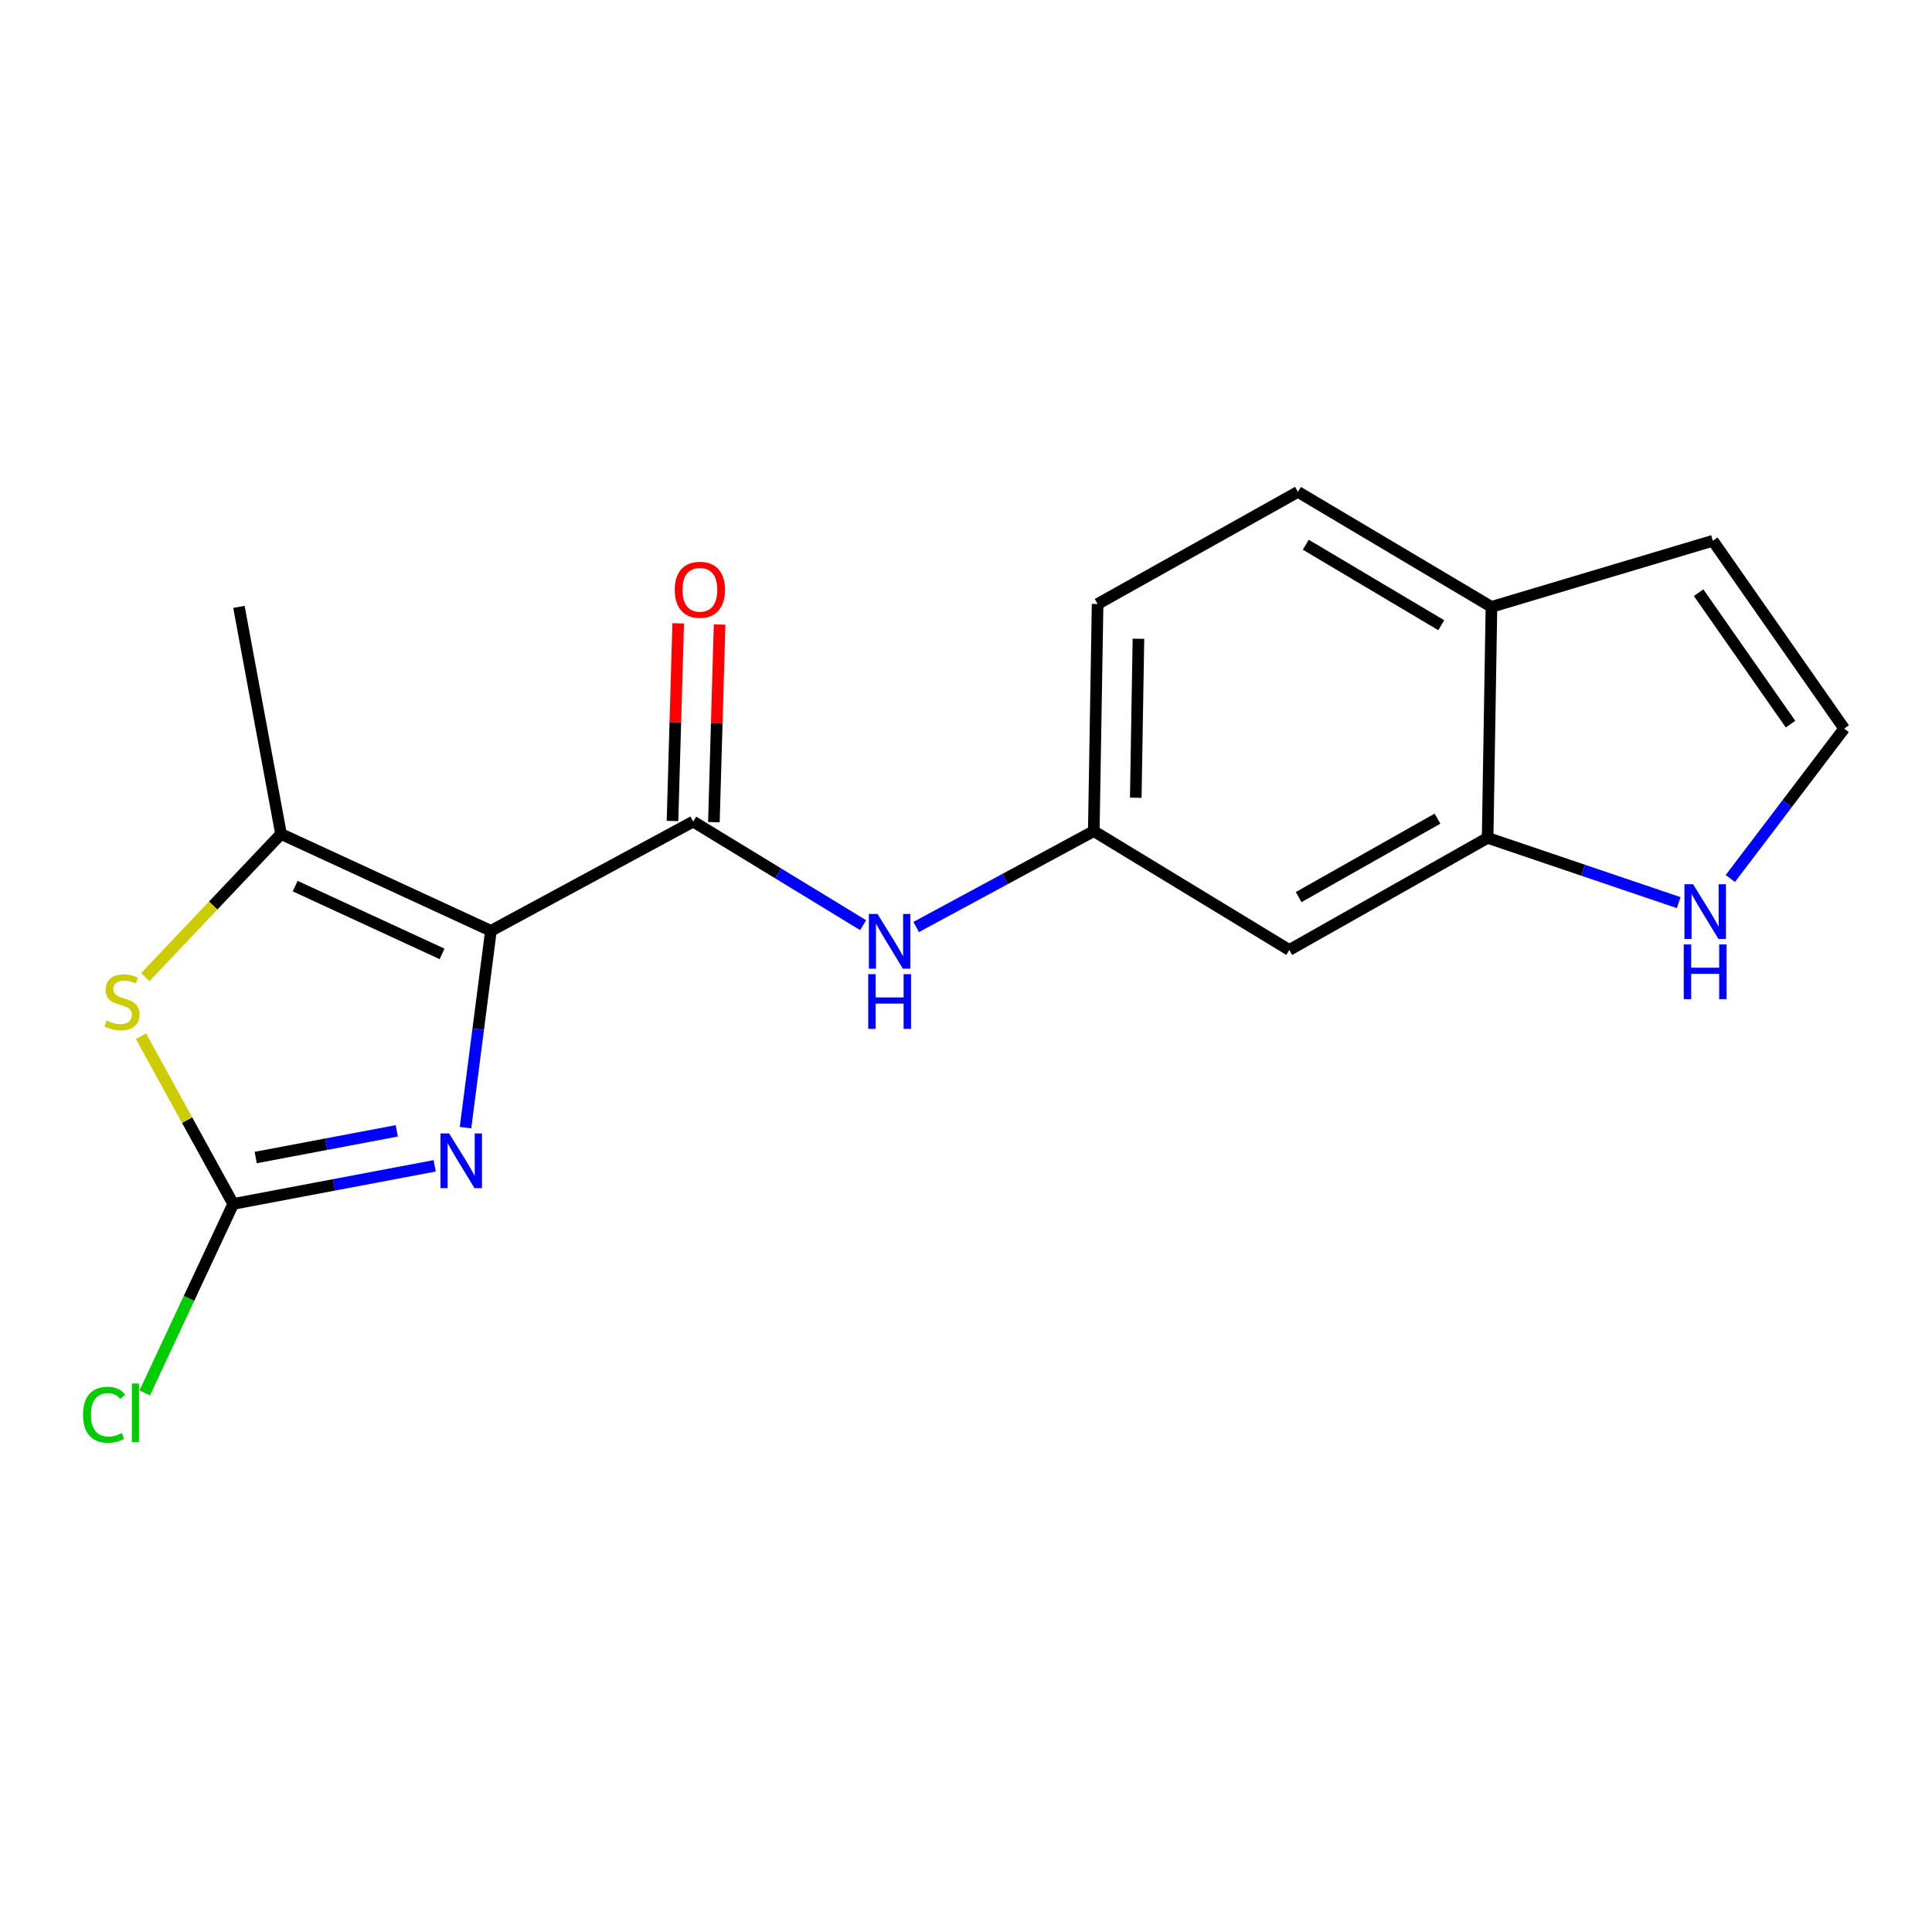 <?xml version='1.0' encoding='iso-8859-1'?>
<svg version='1.1' baseProfile='full'
              xmlns='http://www.w3.org/2000/svg'
                      xmlns:rdkit='http://www.rdkit.org/xml'
                      xmlns:xlink='http://www.w3.org/1999/xlink'
                  xml:space='preserve'
width='1000px' height='1000px' viewBox='0 0 1000 1000'>
<!-- END OF HEADER -->
<rect style='opacity:1.0;fill:#FFFFFF;stroke:none' width='1000' height='1000' x='0' y='0'> </rect>
<path class='bond-0' d='M 254.099,481.793 L 247.524,532.73' style='fill:none;fill-rule:evenodd;stroke:#000000;stroke-width:6px;stroke-linecap:butt;stroke-linejoin:miter;stroke-opacity:1' />
<path class='bond-0' d='M 247.524,532.73 L 240.95,583.668' style='fill:none;fill-rule:evenodd;stroke:#0000FF;stroke-width:6px;stroke-linecap:butt;stroke-linejoin:miter;stroke-opacity:1' />
<path class='bond-1' d='M 254.099,481.793 L 358.795,425.246' style='fill:none;fill-rule:evenodd;stroke:#000000;stroke-width:6px;stroke-linecap:butt;stroke-linejoin:miter;stroke-opacity:1' />
<path class='bond-2' d='M 254.099,481.793 L 145.46,431.665' style='fill:none;fill-rule:evenodd;stroke:#000000;stroke-width:6px;stroke-linecap:butt;stroke-linejoin:miter;stroke-opacity:1' />
<path class='bond-2' d='M 228.821,493.739 L 152.774,458.65' style='fill:none;fill-rule:evenodd;stroke:#000000;stroke-width:6px;stroke-linecap:butt;stroke-linejoin:miter;stroke-opacity:1' />
<path class='bond-3' d='M 224.992,603.428 L 172.846,613.294' style='fill:none;fill-rule:evenodd;stroke:#0000FF;stroke-width:6px;stroke-linecap:butt;stroke-linejoin:miter;stroke-opacity:1' />
<path class='bond-3' d='M 172.846,613.294 L 120.7,623.159' style='fill:none;fill-rule:evenodd;stroke:#000000;stroke-width:6px;stroke-linecap:butt;stroke-linejoin:miter;stroke-opacity:1' />
<path class='bond-3' d='M 205.363,585.324 L 168.861,592.23' style='fill:none;fill-rule:evenodd;stroke:#0000FF;stroke-width:6px;stroke-linecap:butt;stroke-linejoin:miter;stroke-opacity:1' />
<path class='bond-3' d='M 168.861,592.23 L 132.359,599.136' style='fill:none;fill-rule:evenodd;stroke:#000000;stroke-width:6px;stroke-linecap:butt;stroke-linejoin:miter;stroke-opacity:1' />
<path class='bond-5' d='M 358.795,425.246 L 402.773,452.059' style='fill:none;fill-rule:evenodd;stroke:#000000;stroke-width:6px;stroke-linecap:butt;stroke-linejoin:miter;stroke-opacity:1' />
<path class='bond-5' d='M 402.773,452.059 L 446.75,478.872' style='fill:none;fill-rule:evenodd;stroke:#0000FF;stroke-width:6px;stroke-linecap:butt;stroke-linejoin:miter;stroke-opacity:1' />
<path class='bond-12' d='M 369.509,425.556 L 370.986,374.407' style='fill:none;fill-rule:evenodd;stroke:#000000;stroke-width:6px;stroke-linecap:butt;stroke-linejoin:miter;stroke-opacity:1' />
<path class='bond-12' d='M 370.986,374.407 L 372.462,323.258' style='fill:none;fill-rule:evenodd;stroke:#FF0000;stroke-width:6px;stroke-linecap:butt;stroke-linejoin:miter;stroke-opacity:1' />
<path class='bond-12' d='M 348.081,424.937 L 349.558,373.788' style='fill:none;fill-rule:evenodd;stroke:#000000;stroke-width:6px;stroke-linecap:butt;stroke-linejoin:miter;stroke-opacity:1' />
<path class='bond-12' d='M 349.558,373.788 L 351.034,322.64' style='fill:none;fill-rule:evenodd;stroke:#FF0000;stroke-width:6px;stroke-linecap:butt;stroke-linejoin:miter;stroke-opacity:1' />
<path class='bond-4' d='M 145.46,431.665 L 110.336,468.71' style='fill:none;fill-rule:evenodd;stroke:#000000;stroke-width:6px;stroke-linecap:butt;stroke-linejoin:miter;stroke-opacity:1' />
<path class='bond-4' d='M 110.336,468.71 L 75.212,505.755' style='fill:none;fill-rule:evenodd;stroke:#CCCC00;stroke-width:6px;stroke-linecap:butt;stroke-linejoin:miter;stroke-opacity:1' />
<path class='bond-17' d='M 145.46,431.665 L 123.665,314.118' style='fill:none;fill-rule:evenodd;stroke:#000000;stroke-width:6px;stroke-linecap:butt;stroke-linejoin:miter;stroke-opacity:1' />
<path class='bond-14' d='M 120.7,623.159 L 97.811,672.068' style='fill:none;fill-rule:evenodd;stroke:#000000;stroke-width:6px;stroke-linecap:butt;stroke-linejoin:miter;stroke-opacity:1' />
<path class='bond-14' d='M 97.811,672.068 L 74.921,720.977' style='fill:none;fill-rule:evenodd;stroke:#00CC00;stroke-width:6px;stroke-linecap:butt;stroke-linejoin:miter;stroke-opacity:1' />
<path class='bond-18' d='M 120.7,623.159 L 96.833,579.756' style='fill:none;fill-rule:evenodd;stroke:#000000;stroke-width:6px;stroke-linecap:butt;stroke-linejoin:miter;stroke-opacity:1' />
<path class='bond-18' d='M 96.833,579.756 L 72.966,536.352' style='fill:none;fill-rule:evenodd;stroke:#CCCC00;stroke-width:6px;stroke-linecap:butt;stroke-linejoin:miter;stroke-opacity:1' />
<path class='bond-10' d='M 474.209,479.817 L 520.175,455.003' style='fill:none;fill-rule:evenodd;stroke:#0000FF;stroke-width:6px;stroke-linecap:butt;stroke-linejoin:miter;stroke-opacity:1' />
<path class='bond-10' d='M 520.175,455.003 L 566.14,430.189' style='fill:none;fill-rule:evenodd;stroke:#000000;stroke-width:6px;stroke-linecap:butt;stroke-linejoin:miter;stroke-opacity:1' />
<path class='bond-6' d='M 769.995,433.678 L 667.335,491.701' style='fill:none;fill-rule:evenodd;stroke:#000000;stroke-width:6px;stroke-linecap:butt;stroke-linejoin:miter;stroke-opacity:1' />
<path class='bond-6' d='M 744.048,423.719 L 672.186,464.335' style='fill:none;fill-rule:evenodd;stroke:#000000;stroke-width:6px;stroke-linecap:butt;stroke-linejoin:miter;stroke-opacity:1' />
<path class='bond-7' d='M 769.995,433.678 L 819.442,450.439' style='fill:none;fill-rule:evenodd;stroke:#000000;stroke-width:6px;stroke-linecap:butt;stroke-linejoin:miter;stroke-opacity:1' />
<path class='bond-7' d='M 819.442,450.439 L 868.888,467.2' style='fill:none;fill-rule:evenodd;stroke:#0000FF;stroke-width:6px;stroke-linecap:butt;stroke-linejoin:miter;stroke-opacity:1' />
<path class='bond-19' d='M 769.995,433.678 L 771.972,314.118' style='fill:none;fill-rule:evenodd;stroke:#000000;stroke-width:6px;stroke-linecap:butt;stroke-linejoin:miter;stroke-opacity:1' />
<path class='bond-9' d='M 895.613,454.714 L 925.079,415.917' style='fill:none;fill-rule:evenodd;stroke:#0000FF;stroke-width:6px;stroke-linecap:butt;stroke-linejoin:miter;stroke-opacity:1' />
<path class='bond-9' d='M 925.079,415.917 L 954.545,377.12' style='fill:none;fill-rule:evenodd;stroke:#000000;stroke-width:6px;stroke-linecap:butt;stroke-linejoin:miter;stroke-opacity:1' />
<path class='bond-8' d='M 667.335,491.701 L 566.14,430.189' style='fill:none;fill-rule:evenodd;stroke:#000000;stroke-width:6px;stroke-linecap:butt;stroke-linejoin:miter;stroke-opacity:1' />
<path class='bond-20' d='M 954.545,377.12 L 886.566,279.902' style='fill:none;fill-rule:evenodd;stroke:#000000;stroke-width:6px;stroke-linecap:butt;stroke-linejoin:miter;stroke-opacity:1' />
<path class='bond-20' d='M 926.78,374.822 L 879.195,306.77' style='fill:none;fill-rule:evenodd;stroke:#000000;stroke-width:6px;stroke-linecap:butt;stroke-linejoin:miter;stroke-opacity:1' />
<path class='bond-16' d='M 566.14,430.189 L 568.117,312.63' style='fill:none;fill-rule:evenodd;stroke:#000000;stroke-width:6px;stroke-linecap:butt;stroke-linejoin:miter;stroke-opacity:1' />
<path class='bond-16' d='M 587.871,412.915 L 589.255,330.624' style='fill:none;fill-rule:evenodd;stroke:#000000;stroke-width:6px;stroke-linecap:butt;stroke-linejoin:miter;stroke-opacity:1' />
<path class='bond-11' d='M 771.972,314.118 L 671.801,254.595' style='fill:none;fill-rule:evenodd;stroke:#000000;stroke-width:6px;stroke-linecap:butt;stroke-linejoin:miter;stroke-opacity:1' />
<path class='bond-11' d='M 745.996,323.619 L 675.876,281.952' style='fill:none;fill-rule:evenodd;stroke:#000000;stroke-width:6px;stroke-linecap:butt;stroke-linejoin:miter;stroke-opacity:1' />
<path class='bond-13' d='M 771.972,314.118 L 886.566,279.902' style='fill:none;fill-rule:evenodd;stroke:#000000;stroke-width:6px;stroke-linecap:butt;stroke-linejoin:miter;stroke-opacity:1' />
<path class='bond-15' d='M 671.801,254.595 L 568.117,312.63' style='fill:none;fill-rule:evenodd;stroke:#000000;stroke-width:6px;stroke-linecap:butt;stroke-linejoin:miter;stroke-opacity:1' />
<path  class='atom-1' d='M 232.475 586.668
L 241.755 601.668
Q 242.675 603.148, 244.155 605.828
Q 245.635 608.508, 245.715 608.668
L 245.715 586.668
L 249.475 586.668
L 249.475 614.988
L 245.595 614.988
L 235.635 598.588
Q 234.475 596.668, 233.235 594.468
Q 232.035 592.268, 231.675 591.588
L 231.675 614.988
L 227.995 614.988
L 227.995 586.668
L 232.475 586.668
' fill='#0000FF'/>
<path  class='atom-5' d='M 55.141 528.206
Q 55.461 528.326, 56.781 528.886
Q 58.101 529.446, 59.541 529.806
Q 61.021 530.126, 62.461 530.126
Q 65.141 530.126, 66.701 528.846
Q 68.261 527.526, 68.261 525.246
Q 68.261 523.686, 67.461 522.726
Q 66.701 521.766, 65.501 521.246
Q 64.301 520.726, 62.301 520.126
Q 59.781 519.366, 58.261 518.646
Q 56.781 517.926, 55.701 516.406
Q 54.661 514.886, 54.661 512.326
Q 54.661 508.766, 57.061 506.566
Q 59.501 504.366, 64.301 504.366
Q 67.581 504.366, 71.301 505.926
L 70.381 509.006
Q 66.981 507.606, 64.421 507.606
Q 61.661 507.606, 60.141 508.766
Q 58.621 509.886, 58.661 511.846
Q 58.661 513.366, 59.421 514.286
Q 60.221 515.206, 61.341 515.726
Q 62.501 516.246, 64.421 516.846
Q 66.981 517.646, 68.501 518.446
Q 70.021 519.246, 71.101 520.886
Q 72.221 522.486, 72.221 525.246
Q 72.221 529.166, 69.581 531.286
Q 66.981 533.366, 62.621 533.366
Q 60.101 533.366, 58.181 532.806
Q 56.301 532.286, 54.061 531.366
L 55.141 528.206
' fill='#CCCC00'/>
<path  class='atom-6' d='M 454.207 473.075
L 463.487 488.075
Q 464.407 489.555, 465.887 492.235
Q 467.367 494.915, 467.447 495.075
L 467.447 473.075
L 471.207 473.075
L 471.207 501.395
L 467.327 501.395
L 457.367 484.995
Q 456.207 483.075, 454.967 480.875
Q 453.767 478.675, 453.407 477.995
L 453.407 501.395
L 449.727 501.395
L 449.727 473.075
L 454.207 473.075
' fill='#0000FF'/>
<path  class='atom-6' d='M 449.387 504.227
L 453.227 504.227
L 453.227 516.267
L 467.707 516.267
L 467.707 504.227
L 471.547 504.227
L 471.547 532.547
L 467.707 532.547
L 467.707 519.467
L 453.227 519.467
L 453.227 532.547
L 449.387 532.547
L 449.387 504.227
' fill='#0000FF'/>
<path  class='atom-8' d='M 876.34 457.688
L 885.62 472.688
Q 886.54 474.168, 888.02 476.848
Q 889.5 479.528, 889.58 479.688
L 889.58 457.688
L 893.34 457.688
L 893.34 486.008
L 889.46 486.008
L 879.5 469.608
Q 878.34 467.688, 877.1 465.488
Q 875.9 463.288, 875.54 462.608
L 875.54 486.008
L 871.86 486.008
L 871.86 457.688
L 876.34 457.688
' fill='#0000FF'/>
<path  class='atom-8' d='M 871.52 488.84
L 875.36 488.84
L 875.36 500.88
L 889.84 500.88
L 889.84 488.84
L 893.68 488.84
L 893.68 517.16
L 889.84 517.16
L 889.84 504.08
L 875.36 504.08
L 875.36 517.16
L 871.52 517.16
L 871.52 488.84
' fill='#0000FF'/>
<path  class='atom-13' d='M 349.261 305.266
Q 349.261 298.466, 352.621 294.666
Q 355.981 290.866, 362.261 290.866
Q 368.541 290.866, 371.901 294.666
Q 375.261 298.466, 375.261 305.266
Q 375.261 312.146, 371.861 316.066
Q 368.461 319.946, 362.261 319.946
Q 356.021 319.946, 352.621 316.066
Q 349.261 312.186, 349.261 305.266
M 362.261 316.746
Q 366.581 316.746, 368.901 313.866
Q 371.261 310.946, 371.261 305.266
Q 371.261 299.706, 368.901 296.906
Q 366.581 294.066, 362.261 294.066
Q 357.941 294.066, 355.581 296.866
Q 353.261 299.666, 353.261 305.266
Q 353.261 310.986, 355.581 313.866
Q 357.941 316.746, 362.261 316.746
' fill='#FF0000'/>
<path  class='atom-15' d='M 42.976 732.265
Q 42.976 725.225, 46.256 721.545
Q 49.576 717.825, 55.856 717.825
Q 61.696 717.825, 64.816 721.945
L 62.176 724.105
Q 59.896 721.105, 55.856 721.105
Q 51.576 721.105, 49.296 723.985
Q 47.056 726.825, 47.056 732.265
Q 47.056 737.865, 49.376 740.745
Q 51.736 743.625, 56.296 743.625
Q 59.416 743.625, 63.056 741.745
L 64.176 744.745
Q 62.696 745.705, 60.456 746.265
Q 58.216 746.825, 55.736 746.825
Q 49.576 746.825, 46.256 743.065
Q 42.976 739.305, 42.976 732.265
' fill='#00CC00'/>
<path  class='atom-15' d='M 68.256 716.105
L 71.936 716.105
L 71.936 746.465
L 68.256 746.465
L 68.256 716.105
' fill='#00CC00'/>
</svg>
